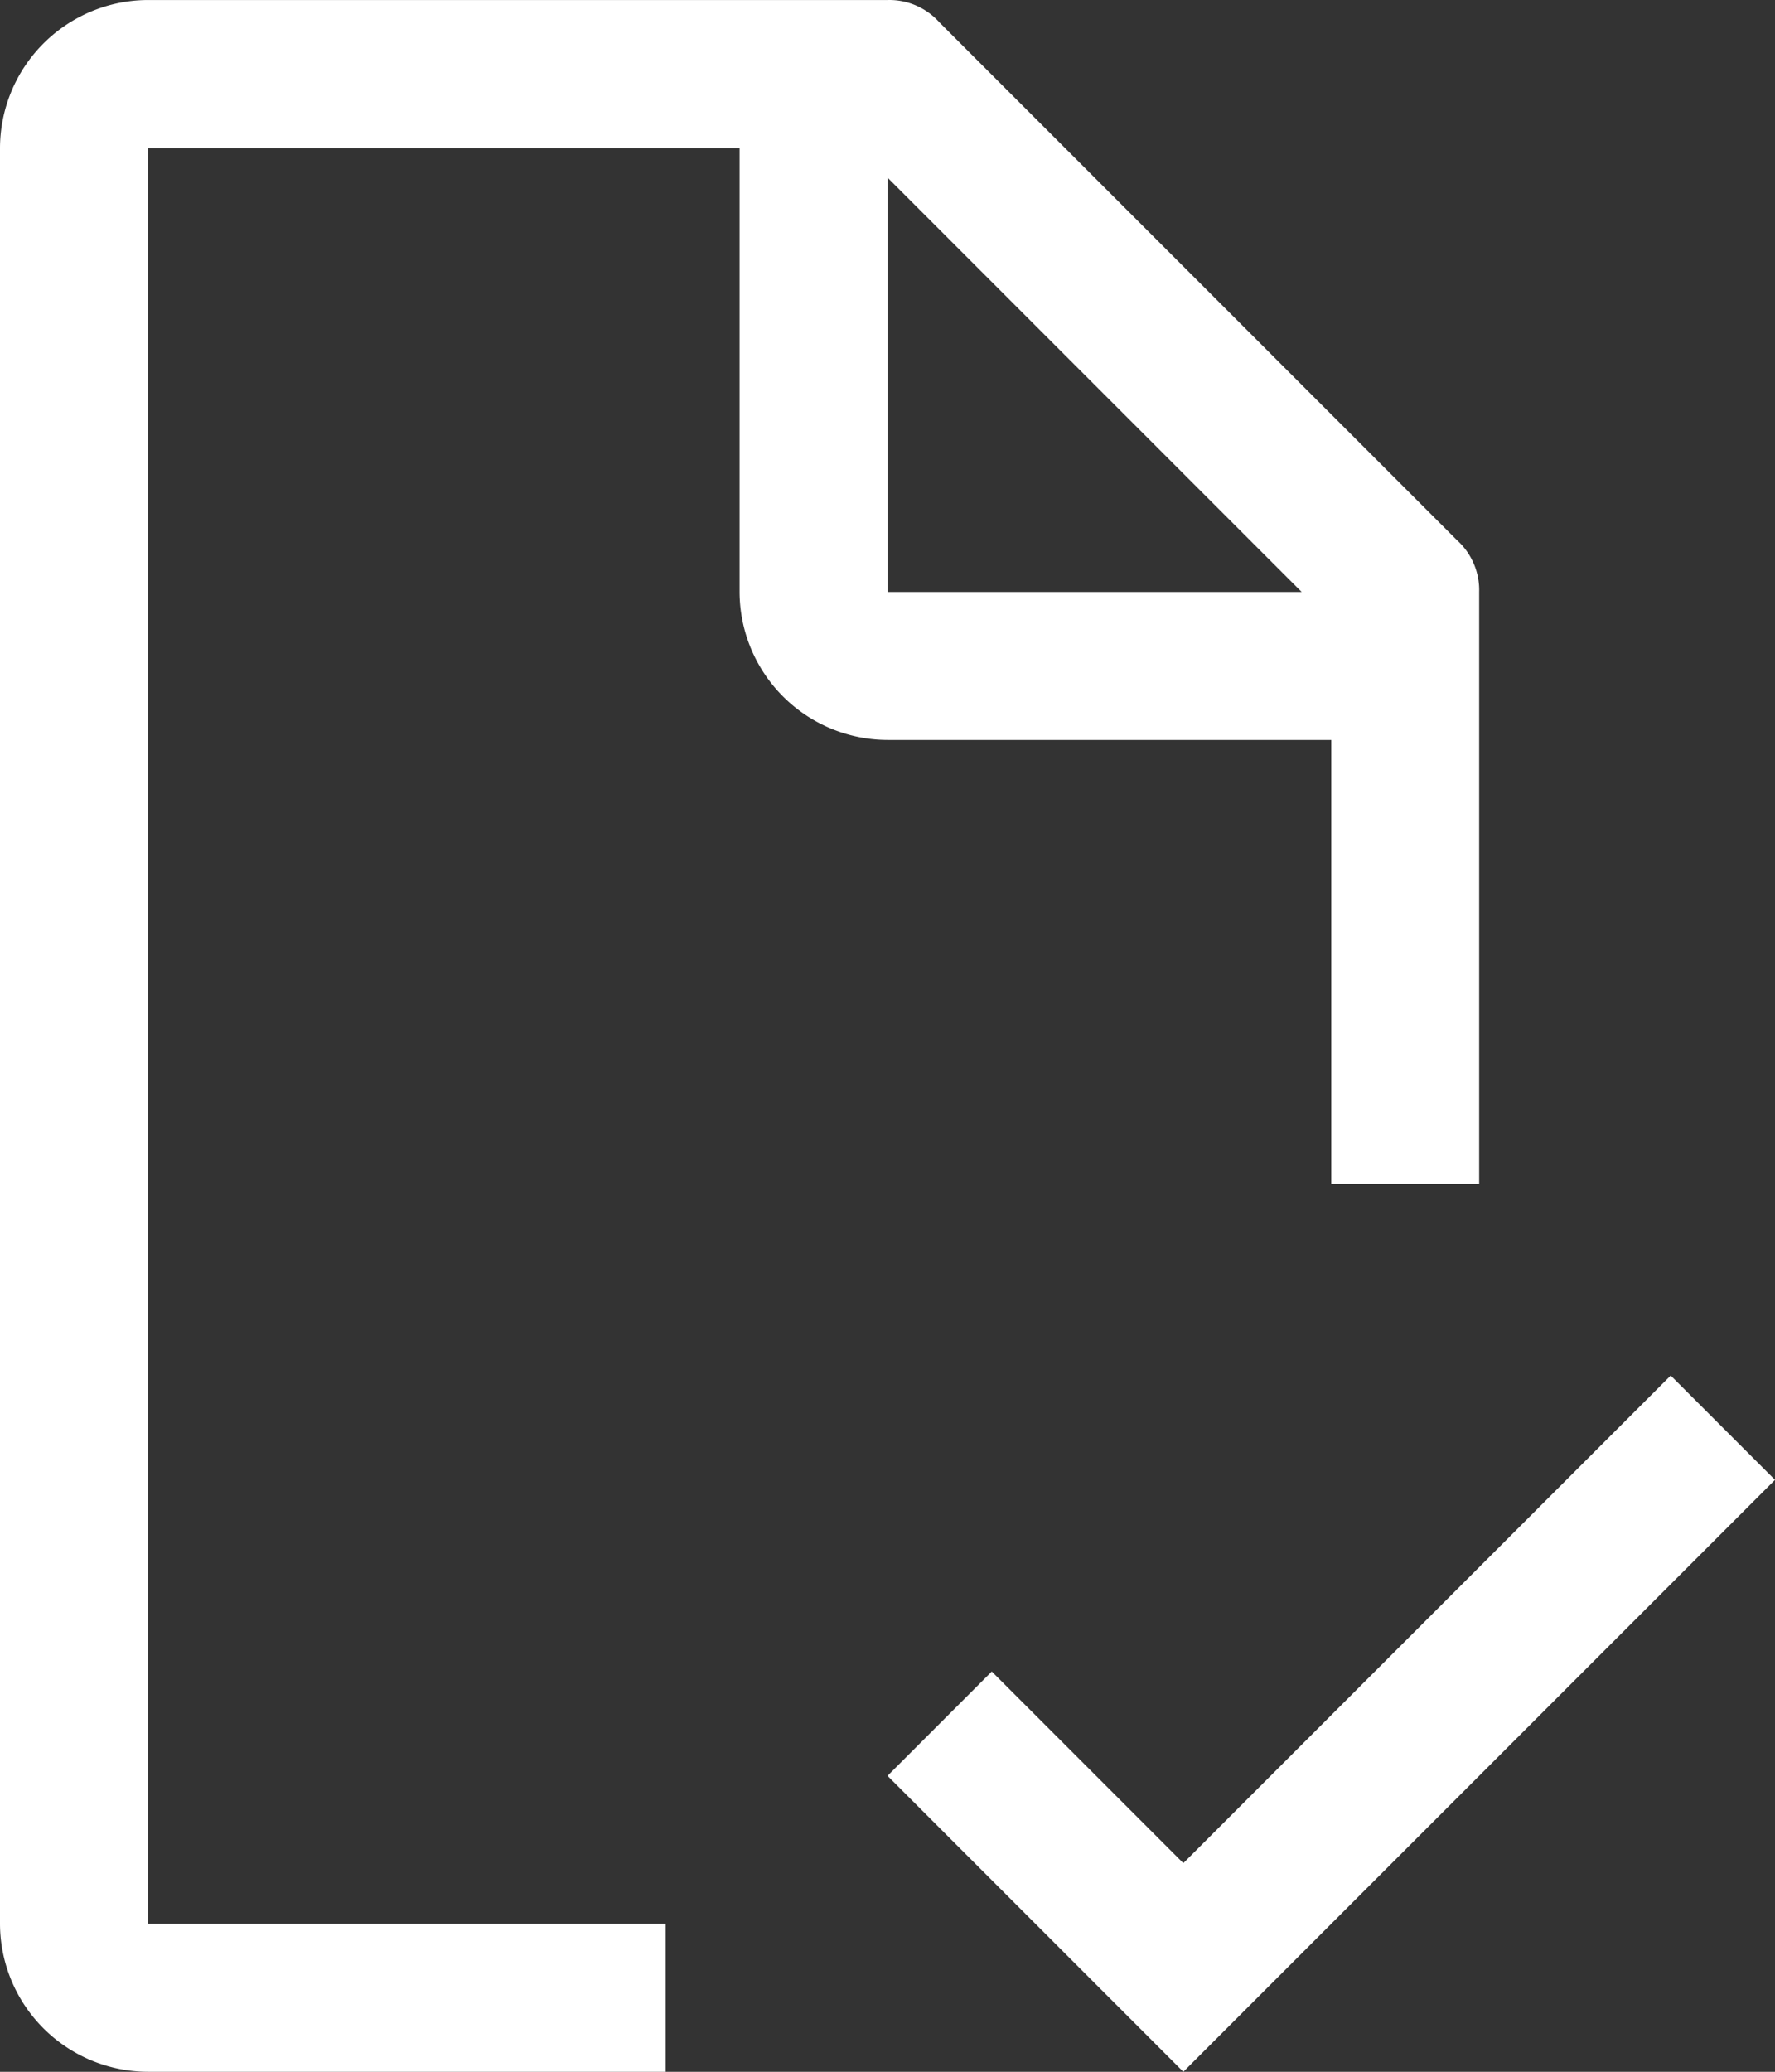 <svg xmlns="http://www.w3.org/2000/svg" width="144" height="168.002" viewBox="0 0 144 168.002">
  <rect x="0" y="0" width="144" height="168.002" fill="#333333" stroke="none"/>
  <g id="document-tasks" transform="translate(-36 -11.998)">
    <path id="Pfad_156588" data-name="Pfad 156588" d="M132,163.08l-15.54-15.54L108,156l24,24,48-48-8.46-8.46Z" fill="#fff"/>
    <path id="Pfad_156589" data-name="Pfad 156589" d="M90,168H48V24H96V60a12.036,12.036,0,0,0,12,12h36v36h12V60a5.46,5.46,0,0,0-1.8-4.2l-42-42A5.454,5.454,0,0,0,108,12H48A12.036,12.036,0,0,0,36,24V168a12.036,12.036,0,0,0,12,12H90ZM108,26.4,141.6,60H108Z" fill="#fff"/>
  </g>
</svg>
